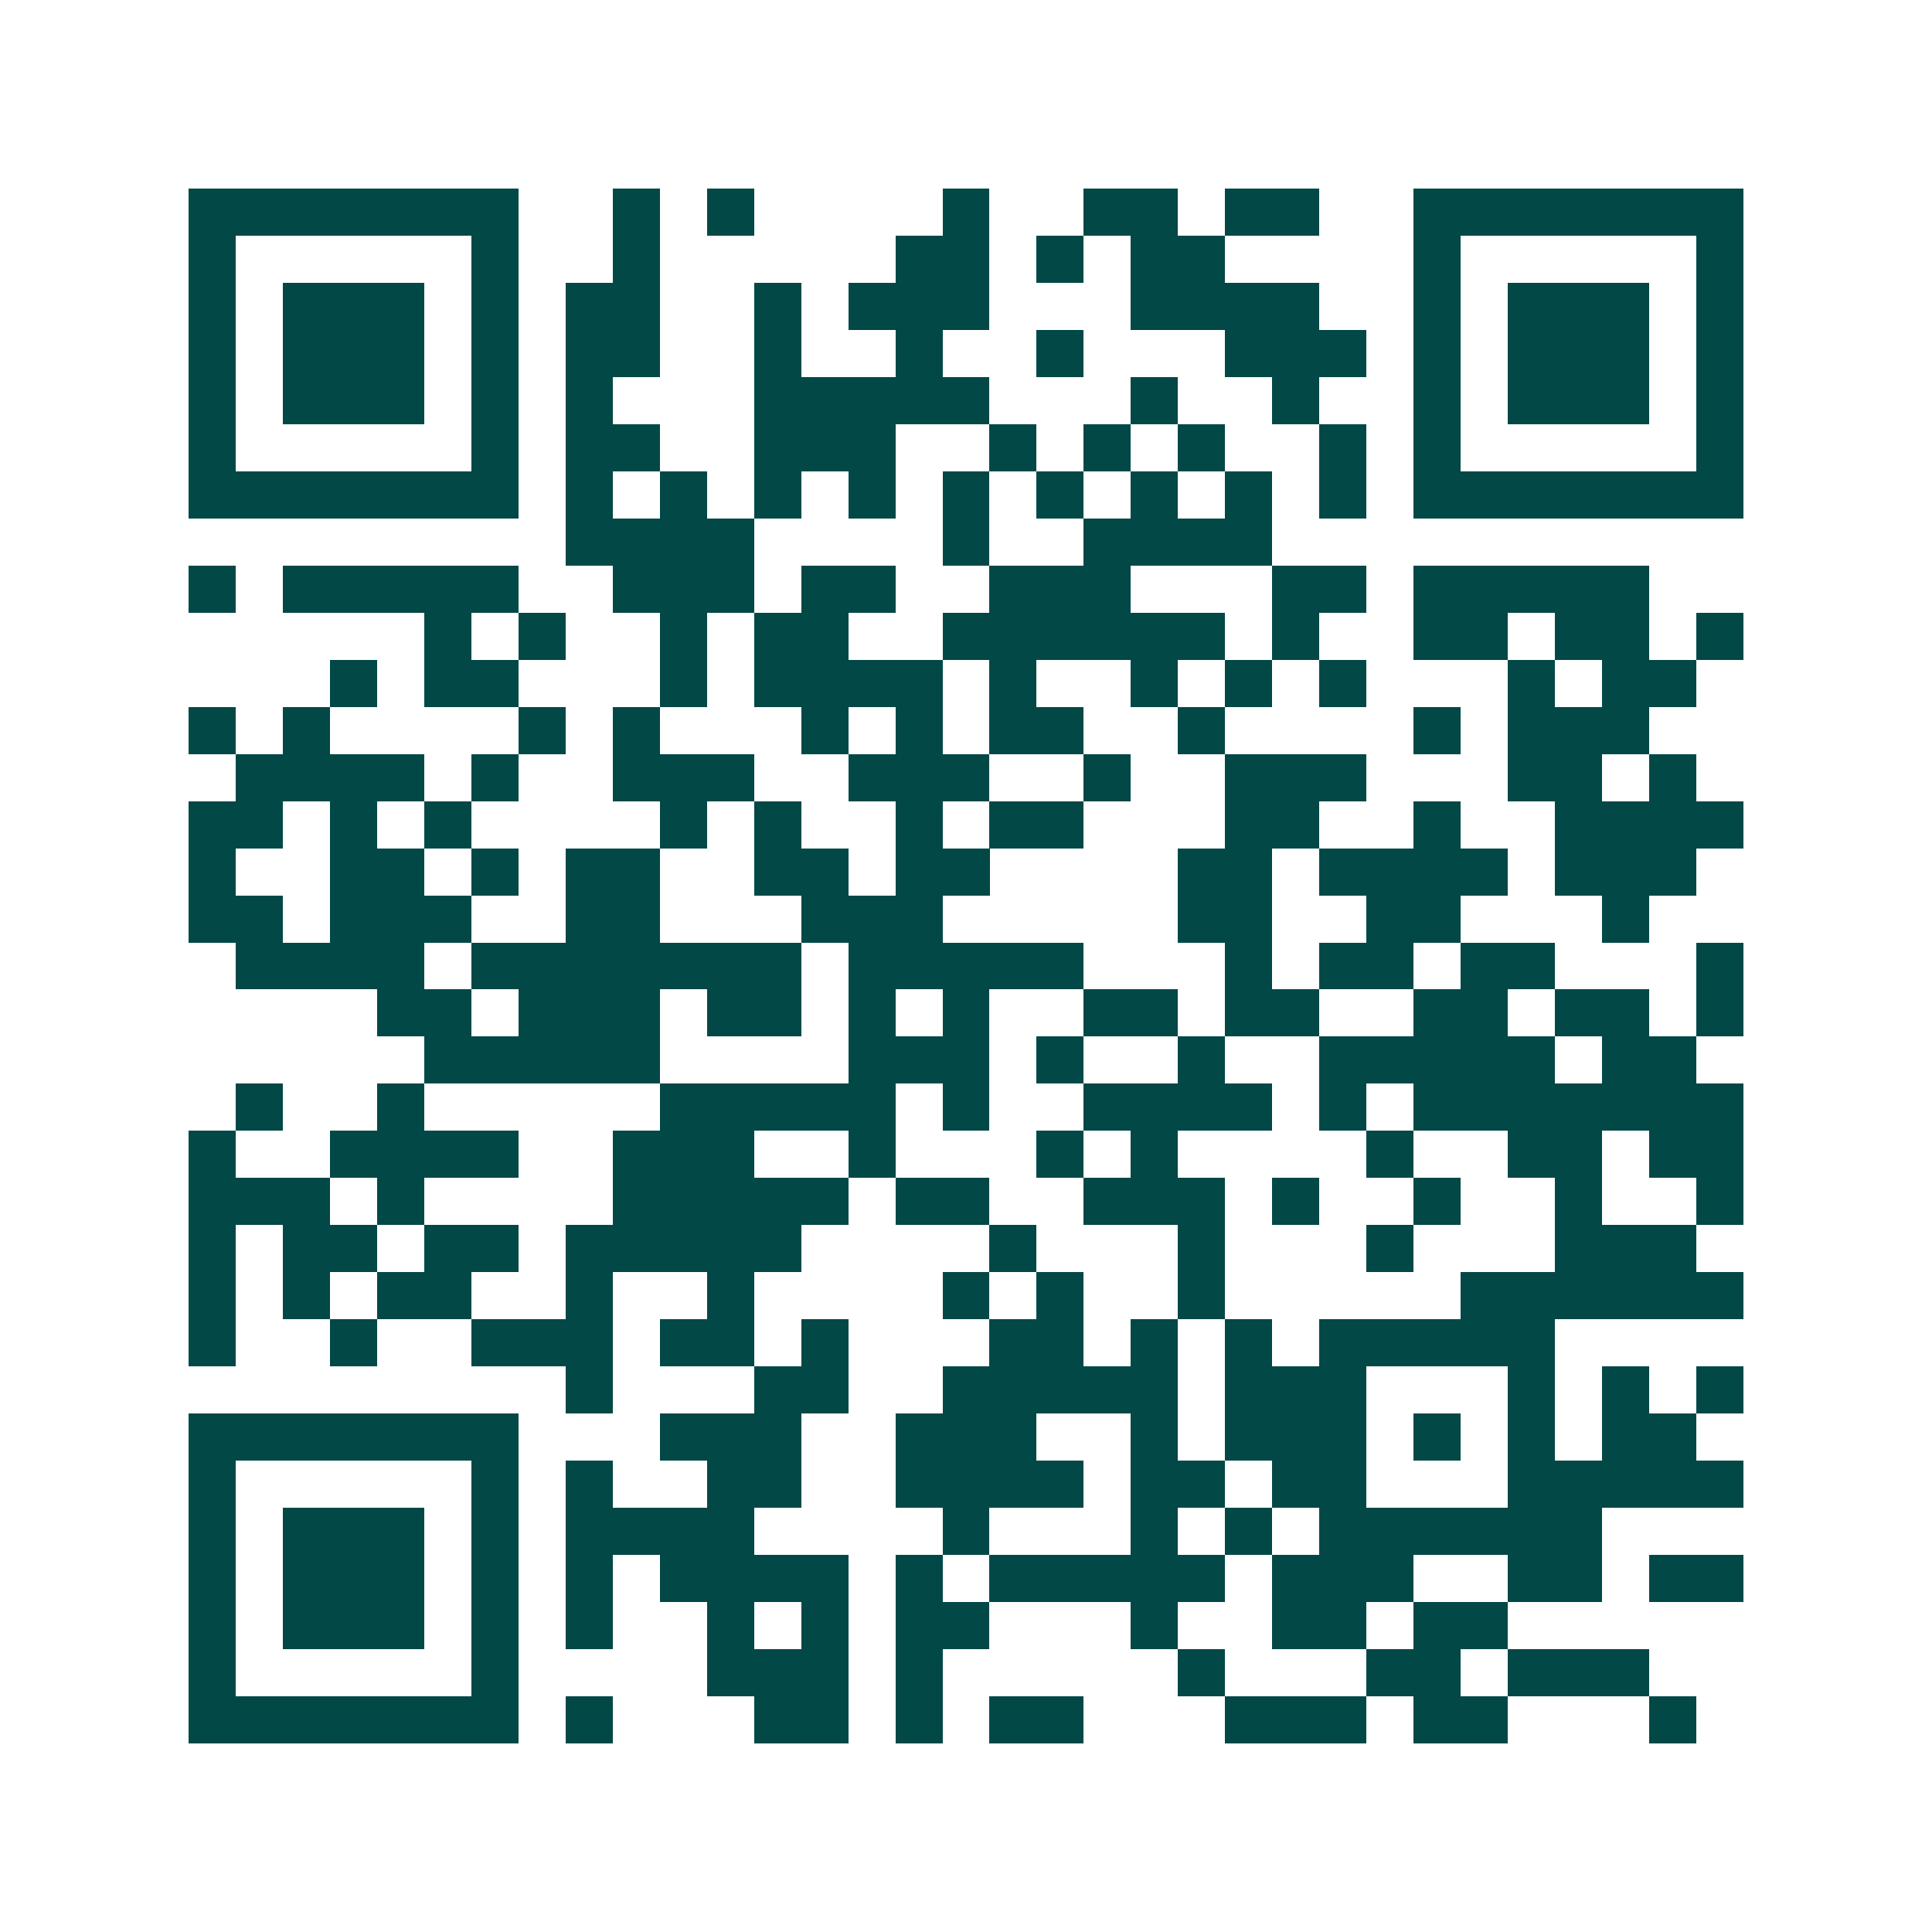 <svg xmlns="http://www.w3.org/2000/svg" width="200" height="200" viewBox="0 0 41 41" shape-rendering="crispEdges"><path fill="#ffffff" d="M0 0h41v41H0z"/><path stroke="#014847" d="M4 4.5h7m2 0h1m1 0h1m4 0h1m2 0h2m1 0h2m2 0h7M4 5.5h1m5 0h1m2 0h1m5 0h2m1 0h1m1 0h2m4 0h1m5 0h1M4 6.5h1m1 0h3m1 0h1m1 0h2m2 0h1m1 0h3m3 0h4m2 0h1m1 0h3m1 0h1M4 7.5h1m1 0h3m1 0h1m1 0h2m2 0h1m2 0h1m2 0h1m3 0h3m1 0h1m1 0h3m1 0h1M4 8.5h1m1 0h3m1 0h1m1 0h1m3 0h5m3 0h1m2 0h1m2 0h1m1 0h3m1 0h1M4 9.5h1m5 0h1m1 0h2m2 0h3m2 0h1m1 0h1m1 0h1m2 0h1m1 0h1m5 0h1M4 10.5h7m1 0h1m1 0h1m1 0h1m1 0h1m1 0h1m1 0h1m1 0h1m1 0h1m1 0h1m1 0h7M12 11.5h4m4 0h1m2 0h4M4 12.5h1m1 0h5m2 0h3m1 0h2m2 0h3m3 0h2m1 0h5M9 13.5h1m1 0h1m2 0h1m1 0h2m2 0h6m1 0h1m2 0h2m1 0h2m1 0h1M7 14.5h1m1 0h2m3 0h1m1 0h4m1 0h1m2 0h1m1 0h1m1 0h1m3 0h1m1 0h2M4 15.5h1m1 0h1m4 0h1m1 0h1m3 0h1m1 0h1m1 0h2m2 0h1m4 0h1m1 0h3M5 16.5h4m1 0h1m2 0h3m2 0h3m2 0h1m2 0h3m3 0h2m1 0h1M4 17.5h2m1 0h1m1 0h1m4 0h1m1 0h1m2 0h1m1 0h2m3 0h2m2 0h1m2 0h4M4 18.5h1m2 0h2m1 0h1m1 0h2m2 0h2m1 0h2m4 0h2m1 0h4m1 0h3M4 19.5h2m1 0h3m2 0h2m3 0h3m5 0h2m2 0h2m3 0h1M5 20.5h4m1 0h7m1 0h5m3 0h1m1 0h2m1 0h2m3 0h1M8 21.5h2m1 0h3m1 0h2m1 0h1m1 0h1m2 0h2m1 0h2m2 0h2m1 0h2m1 0h1M9 22.5h5m4 0h3m1 0h1m2 0h1m2 0h5m1 0h2M5 23.5h1m2 0h1m5 0h5m1 0h1m2 0h4m1 0h1m1 0h7M4 24.5h1m2 0h4m2 0h3m2 0h1m3 0h1m1 0h1m4 0h1m2 0h2m1 0h2M4 25.5h3m1 0h1m4 0h5m1 0h2m2 0h3m1 0h1m2 0h1m2 0h1m2 0h1M4 26.5h1m1 0h2m1 0h2m1 0h5m4 0h1m3 0h1m3 0h1m3 0h3M4 27.5h1m1 0h1m1 0h2m2 0h1m2 0h1m4 0h1m1 0h1m2 0h1m5 0h6M4 28.5h1m2 0h1m2 0h3m1 0h2m1 0h1m3 0h2m1 0h1m1 0h1m1 0h5M12 29.5h1m3 0h2m2 0h5m1 0h3m3 0h1m1 0h1m1 0h1M4 30.5h7m3 0h3m2 0h3m2 0h1m1 0h3m1 0h1m1 0h1m1 0h2M4 31.5h1m5 0h1m1 0h1m2 0h2m2 0h4m1 0h2m1 0h2m3 0h5M4 32.5h1m1 0h3m1 0h1m1 0h4m4 0h1m3 0h1m1 0h1m1 0h6M4 33.5h1m1 0h3m1 0h1m1 0h1m1 0h4m1 0h1m1 0h5m1 0h3m2 0h2m1 0h2M4 34.5h1m1 0h3m1 0h1m1 0h1m2 0h1m1 0h1m1 0h2m3 0h1m2 0h2m1 0h2M4 35.5h1m5 0h1m4 0h3m1 0h1m5 0h1m3 0h2m1 0h3M4 36.5h7m1 0h1m3 0h2m1 0h1m1 0h2m3 0h3m1 0h2m3 0h1"/></svg>
